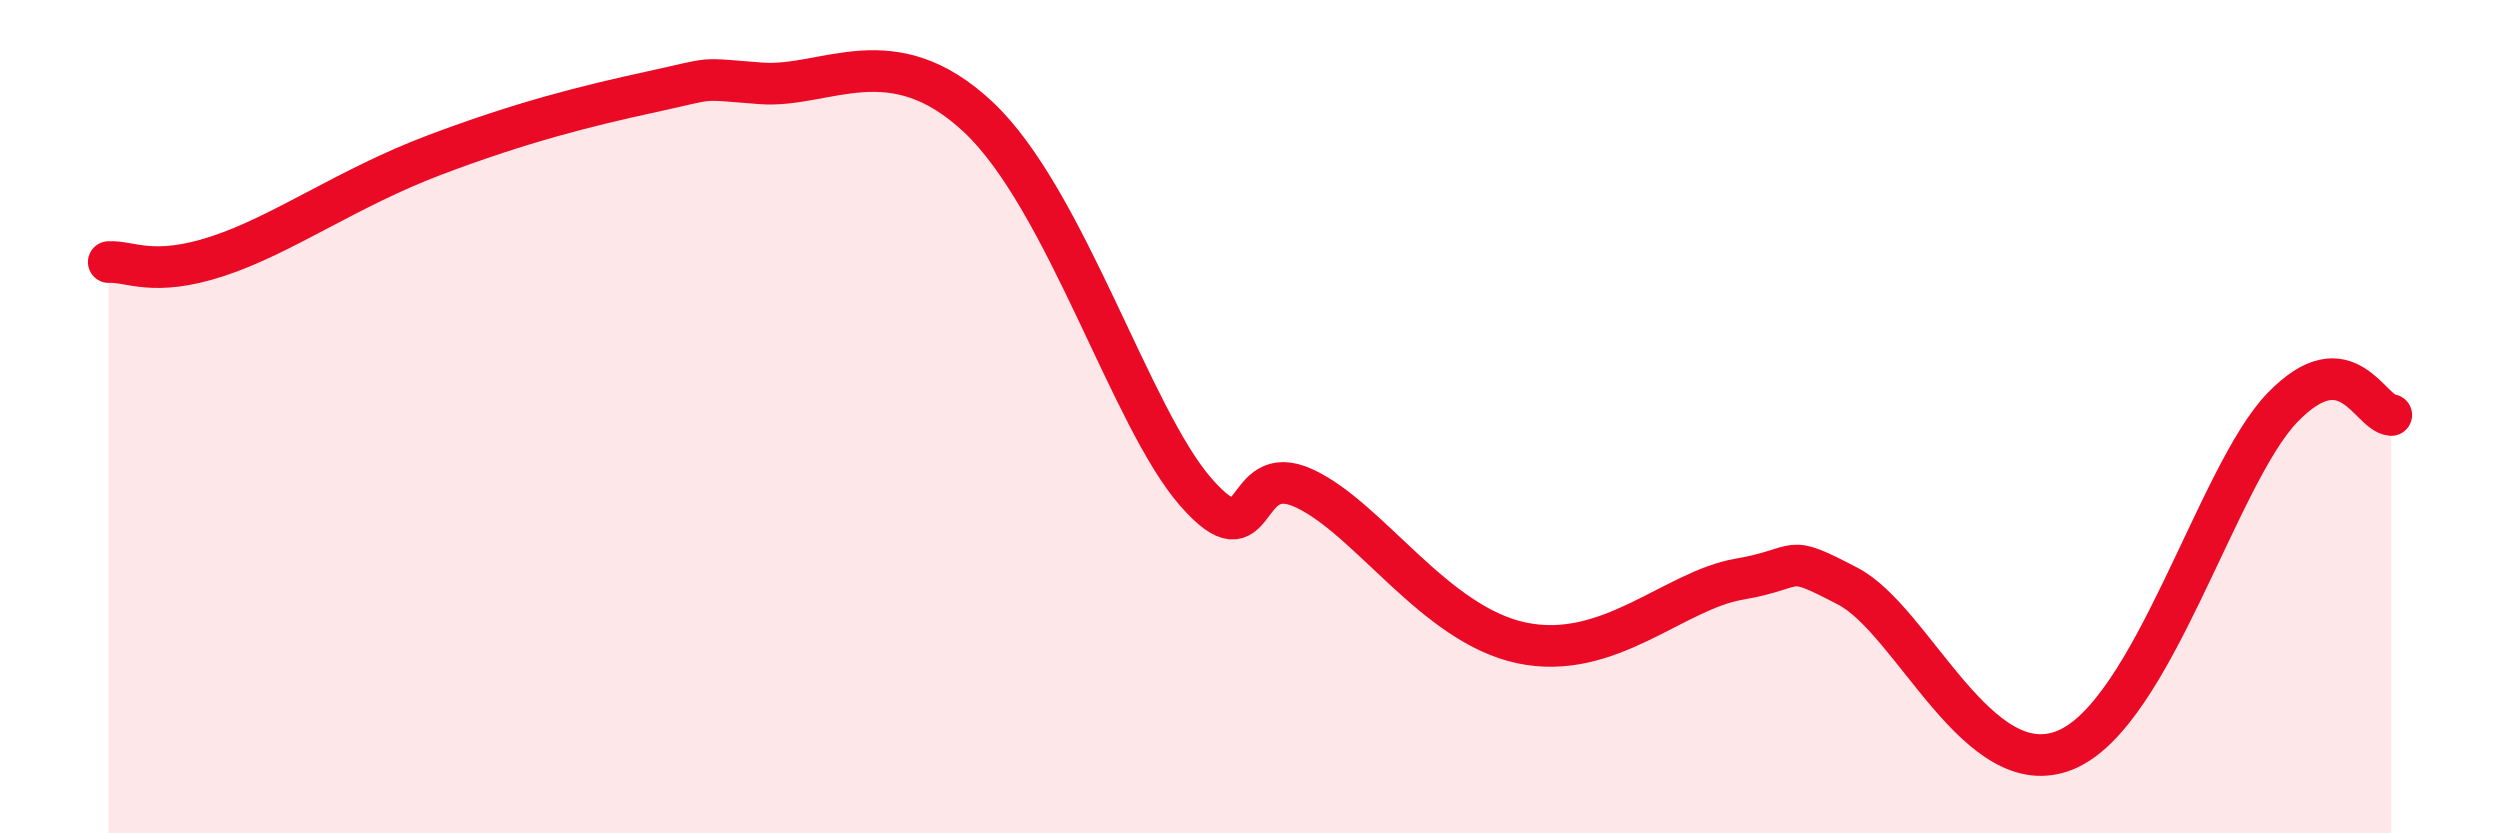 
    <svg width="60" height="20" viewBox="0 0 60 20" xmlns="http://www.w3.org/2000/svg">
      <path
        d="M 2.61,6.29 C 3.13,6.26 3.66,6.66 5.22,6.15 C 6.78,5.64 8.34,4.51 10.43,3.72 C 12.52,2.93 14.08,2.54 15.65,2.2 C 17.22,1.86 16.69,1.88 18.26,2 C 19.83,2.12 21.39,0.85 23.48,2.81 C 25.57,4.77 27.14,10.03 28.7,11.81 C 30.26,13.59 29.74,11 31.3,11.72 C 32.86,12.44 34.43,14.99 36.52,15.43 C 38.61,15.87 40.17,14.17 41.74,13.9 C 43.31,13.63 42.78,13.25 44.35,14.07 C 45.92,14.89 47.48,18.86 49.57,18 C 51.66,17.14 53.22,11.39 54.78,9.78 C 56.34,8.17 56.87,9.92 57.39,9.96L57.39 20L2.61 20Z"
        fill="#EB0A25"
        opacity="0.1"
        stroke-linecap="round"
        stroke-linejoin="round"
      />
      <path
        d="M 2.61,6.29 C 3.13,6.26 3.66,6.66 5.22,6.15 C 6.78,5.64 8.34,4.51 10.43,3.72 C 12.52,2.93 14.08,2.54 15.65,2.2 C 17.22,1.86 16.69,1.88 18.26,2 C 19.83,2.12 21.39,0.85 23.48,2.81 C 25.57,4.77 27.14,10.03 28.7,11.81 C 30.26,13.59 29.74,11 31.3,11.72 C 32.86,12.44 34.43,14.99 36.52,15.43 C 38.61,15.87 40.17,14.17 41.74,13.9 C 43.31,13.63 42.78,13.25 44.35,14.07 C 45.92,14.89 47.48,18.86 49.57,18 C 51.66,17.14 53.22,11.39 54.78,9.78 C 56.34,8.17 56.87,9.92 57.39,9.96"
        stroke="#EB0A25"
        stroke-width="1"
        fill="none"
        stroke-linecap="round"
        stroke-linejoin="round"
      />
    </svg>
  